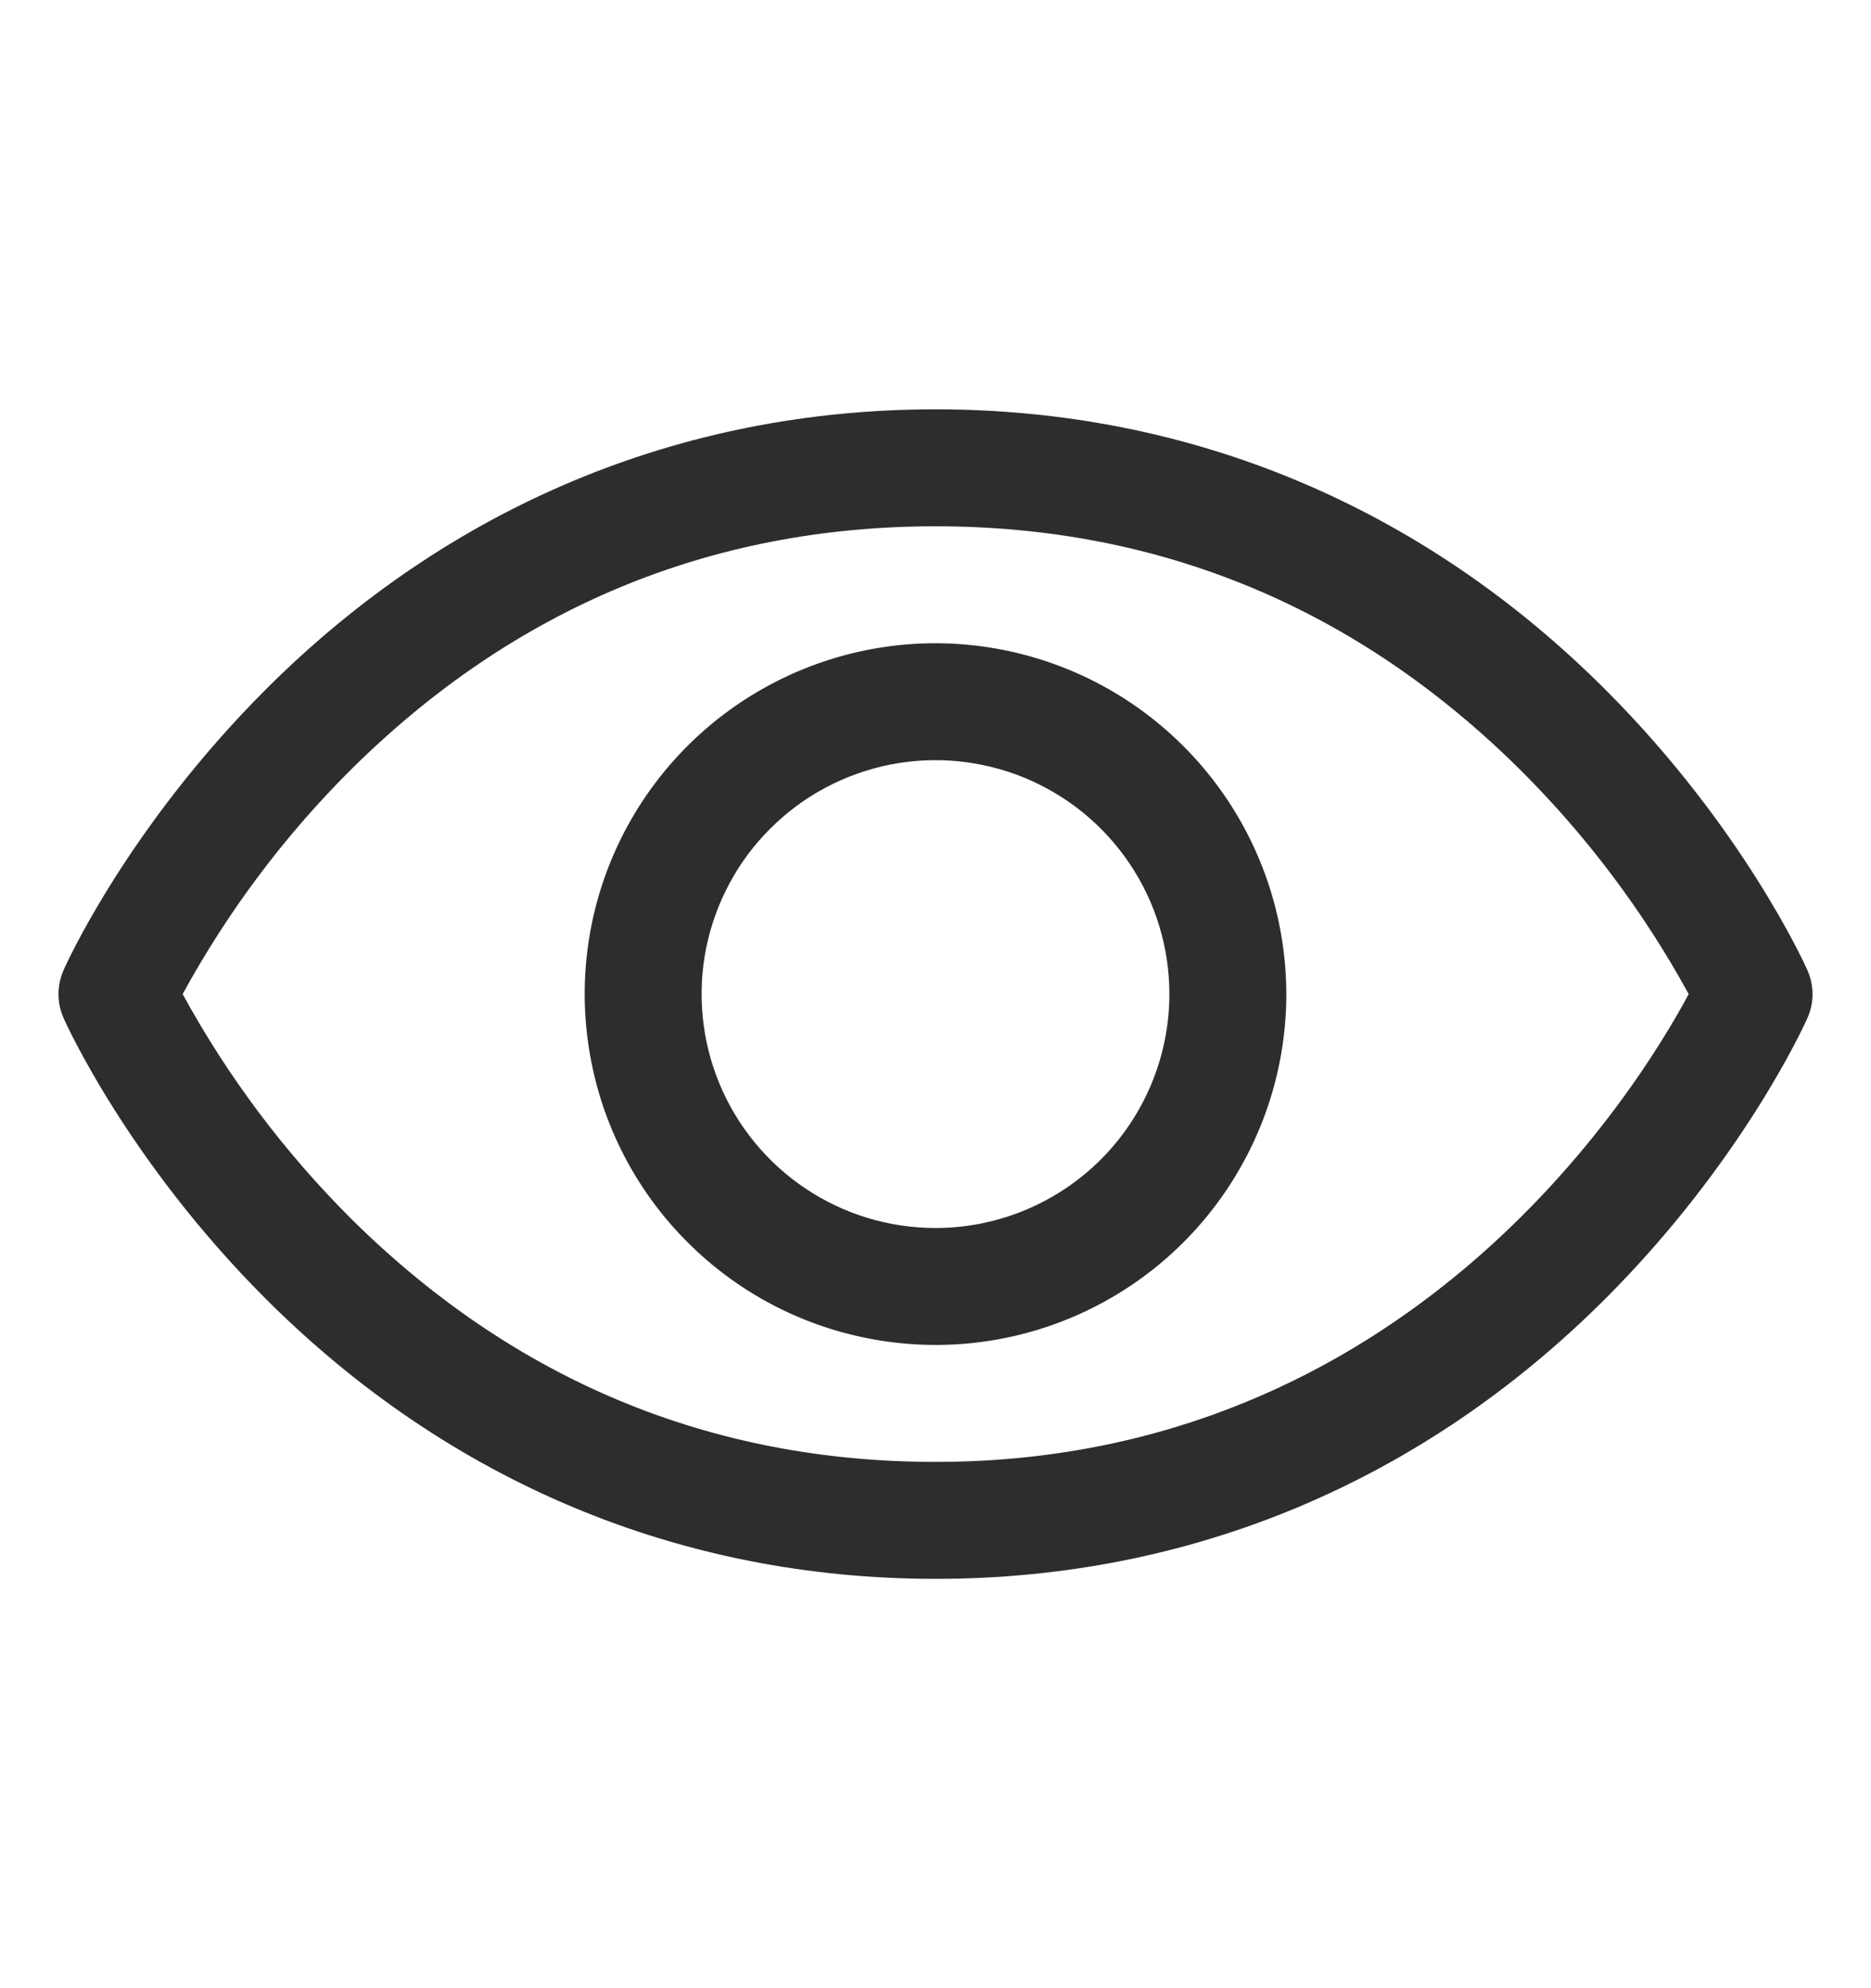<svg width="16" height="17" viewBox="0 0 16 17" fill="none" xmlns="http://www.w3.org/2000/svg">
<path d="M15.457 8.297C15.435 8.248 14.906 7.074 13.729 5.897C12.161 4.329 10.18 3.5 8 3.5C5.82 3.5 3.839 4.329 2.271 5.897C1.094 7.074 0.562 8.25 0.543 8.297C0.515 8.361 0.5 8.431 0.5 8.501C0.5 8.571 0.515 8.64 0.543 8.704C0.565 8.753 1.094 9.927 2.271 11.104C3.839 12.671 5.82 13.5 8 13.5C10.18 13.5 12.161 12.671 13.729 11.104C14.906 9.927 15.435 8.753 15.457 8.704C15.485 8.64 15.5 8.571 15.5 8.501C15.5 8.431 15.485 8.361 15.457 8.297ZM8 12.5C6.076 12.5 4.396 11.801 3.004 10.422C2.434 9.854 1.948 9.207 1.562 8.5C1.948 7.793 2.433 7.146 3.004 6.578C4.396 5.199 6.076 4.5 8 4.5C9.924 4.5 11.604 5.199 12.996 6.578C13.568 7.146 14.054 7.793 14.441 8.5C13.99 9.341 12.027 12.5 8 12.5ZM8 5.5C7.407 5.5 6.827 5.676 6.333 6.006C5.84 6.335 5.455 6.804 5.228 7.352C5.001 7.9 4.942 8.503 5.058 9.085C5.173 9.667 5.459 10.202 5.879 10.621C6.298 11.041 6.833 11.327 7.415 11.442C7.997 11.558 8.6 11.499 9.148 11.272C9.696 11.045 10.165 10.66 10.494 10.167C10.824 9.673 11 9.093 11 8.5C10.999 7.705 10.683 6.942 10.12 6.38C9.558 5.817 8.795 5.501 8 5.5ZM8 10.5C7.604 10.5 7.218 10.383 6.889 10.163C6.56 9.943 6.304 9.631 6.152 9.265C6.001 8.9 5.961 8.498 6.038 8.11C6.116 7.722 6.306 7.365 6.586 7.086C6.865 6.806 7.222 6.616 7.61 6.538C7.998 6.461 8.4 6.501 8.765 6.652C9.131 6.804 9.443 7.06 9.663 7.389C9.883 7.718 10 8.104 10 8.5C10 9.03 9.789 9.539 9.414 9.914C9.039 10.289 8.53 10.5 8 10.5Z" fill="#2D2D2D"/>
</svg>
